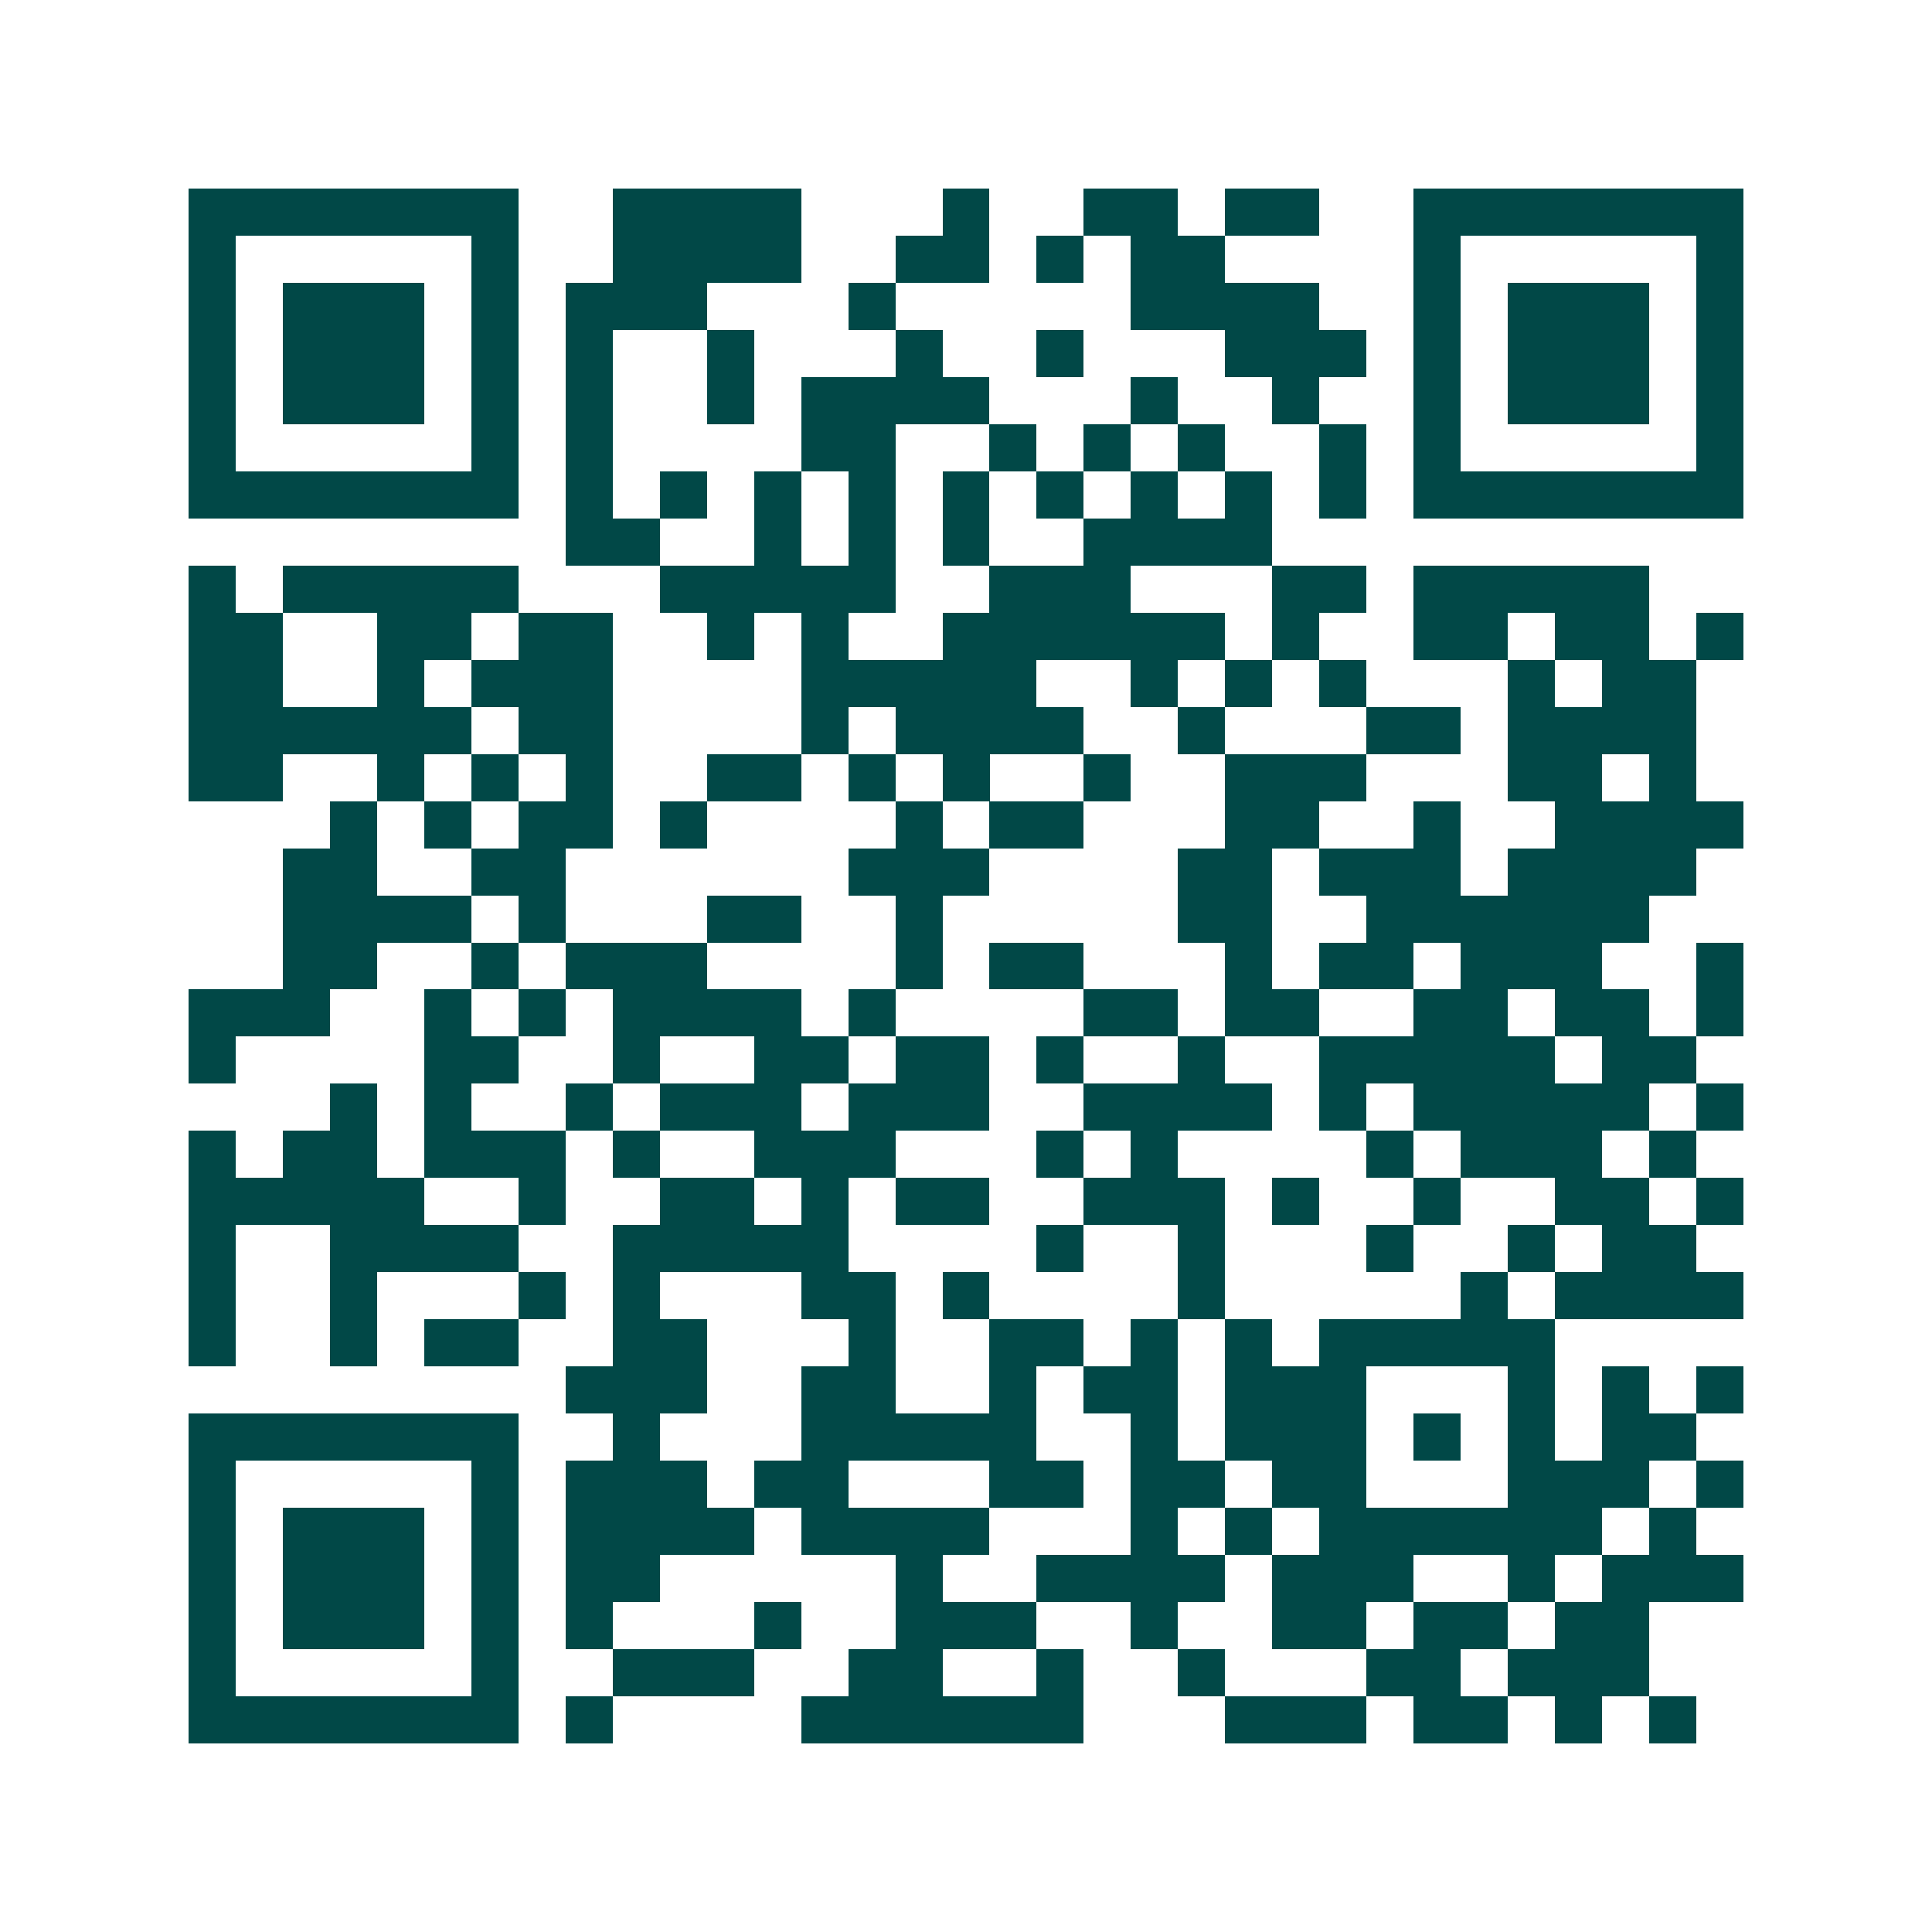 <svg xmlns="http://www.w3.org/2000/svg" width="200" height="200" viewBox="0 0 41 41" shape-rendering="crispEdges"><path fill="#ffffff" d="M0 0h41v41H0z"/><path stroke="#014847" d="M4 4.5h7m2 0h4m3 0h1m2 0h2m1 0h2m2 0h7M4 5.5h1m5 0h1m2 0h4m2 0h2m1 0h1m1 0h2m4 0h1m5 0h1M4 6.5h1m1 0h3m1 0h1m1 0h3m3 0h1m5 0h4m2 0h1m1 0h3m1 0h1M4 7.5h1m1 0h3m1 0h1m1 0h1m2 0h1m3 0h1m2 0h1m3 0h3m1 0h1m1 0h3m1 0h1M4 8.5h1m1 0h3m1 0h1m1 0h1m2 0h1m1 0h4m3 0h1m2 0h1m2 0h1m1 0h3m1 0h1M4 9.5h1m5 0h1m1 0h1m4 0h2m2 0h1m1 0h1m1 0h1m2 0h1m1 0h1m5 0h1M4 10.5h7m1 0h1m1 0h1m1 0h1m1 0h1m1 0h1m1 0h1m1 0h1m1 0h1m1 0h1m1 0h7M12 11.5h2m2 0h1m1 0h1m1 0h1m2 0h4M4 12.5h1m1 0h5m3 0h5m2 0h3m3 0h2m1 0h5M4 13.5h2m2 0h2m1 0h2m2 0h1m1 0h1m2 0h6m1 0h1m2 0h2m1 0h2m1 0h1M4 14.5h2m2 0h1m1 0h3m4 0h5m2 0h1m1 0h1m1 0h1m3 0h1m1 0h2M4 15.5h6m1 0h2m4 0h1m1 0h4m2 0h1m3 0h2m1 0h4M4 16.5h2m2 0h1m1 0h1m1 0h1m2 0h2m1 0h1m1 0h1m2 0h1m2 0h3m3 0h2m1 0h1M7 17.5h1m1 0h1m1 0h2m1 0h1m4 0h1m1 0h2m3 0h2m2 0h1m2 0h4M6 18.5h2m2 0h2m6 0h3m4 0h2m1 0h3m1 0h4M6 19.5h4m1 0h1m3 0h2m2 0h1m5 0h2m2 0h6M6 20.5h2m2 0h1m1 0h3m4 0h1m1 0h2m3 0h1m1 0h2m1 0h3m2 0h1M4 21.5h3m2 0h1m1 0h1m1 0h4m1 0h1m4 0h2m1 0h2m2 0h2m1 0h2m1 0h1M4 22.5h1m4 0h2m2 0h1m2 0h2m1 0h2m1 0h1m2 0h1m2 0h5m1 0h2M7 23.5h1m1 0h1m2 0h1m1 0h3m1 0h3m2 0h4m1 0h1m1 0h5m1 0h1M4 24.5h1m1 0h2m1 0h3m1 0h1m2 0h3m3 0h1m1 0h1m4 0h1m1 0h3m1 0h1M4 25.5h5m2 0h1m2 0h2m1 0h1m1 0h2m2 0h3m1 0h1m2 0h1m2 0h2m1 0h1M4 26.5h1m2 0h4m2 0h5m4 0h1m2 0h1m3 0h1m2 0h1m1 0h2M4 27.5h1m2 0h1m3 0h1m1 0h1m3 0h2m1 0h1m4 0h1m5 0h1m1 0h4M4 28.5h1m2 0h1m1 0h2m2 0h2m3 0h1m2 0h2m1 0h1m1 0h1m1 0h5M12 29.5h3m2 0h2m2 0h1m1 0h2m1 0h3m3 0h1m1 0h1m1 0h1M4 30.5h7m2 0h1m3 0h5m2 0h1m1 0h3m1 0h1m1 0h1m1 0h2M4 31.5h1m5 0h1m1 0h3m1 0h2m3 0h2m1 0h2m1 0h2m3 0h3m1 0h1M4 32.5h1m1 0h3m1 0h1m1 0h4m1 0h4m3 0h1m1 0h1m1 0h6m1 0h1M4 33.5h1m1 0h3m1 0h1m1 0h2m5 0h1m2 0h4m1 0h3m2 0h1m1 0h3M4 34.5h1m1 0h3m1 0h1m1 0h1m3 0h1m2 0h3m2 0h1m2 0h2m1 0h2m1 0h2M4 35.5h1m5 0h1m2 0h3m2 0h2m2 0h1m2 0h1m3 0h2m1 0h3M4 36.5h7m1 0h1m4 0h6m3 0h3m1 0h2m1 0h1m1 0h1"/></svg>
